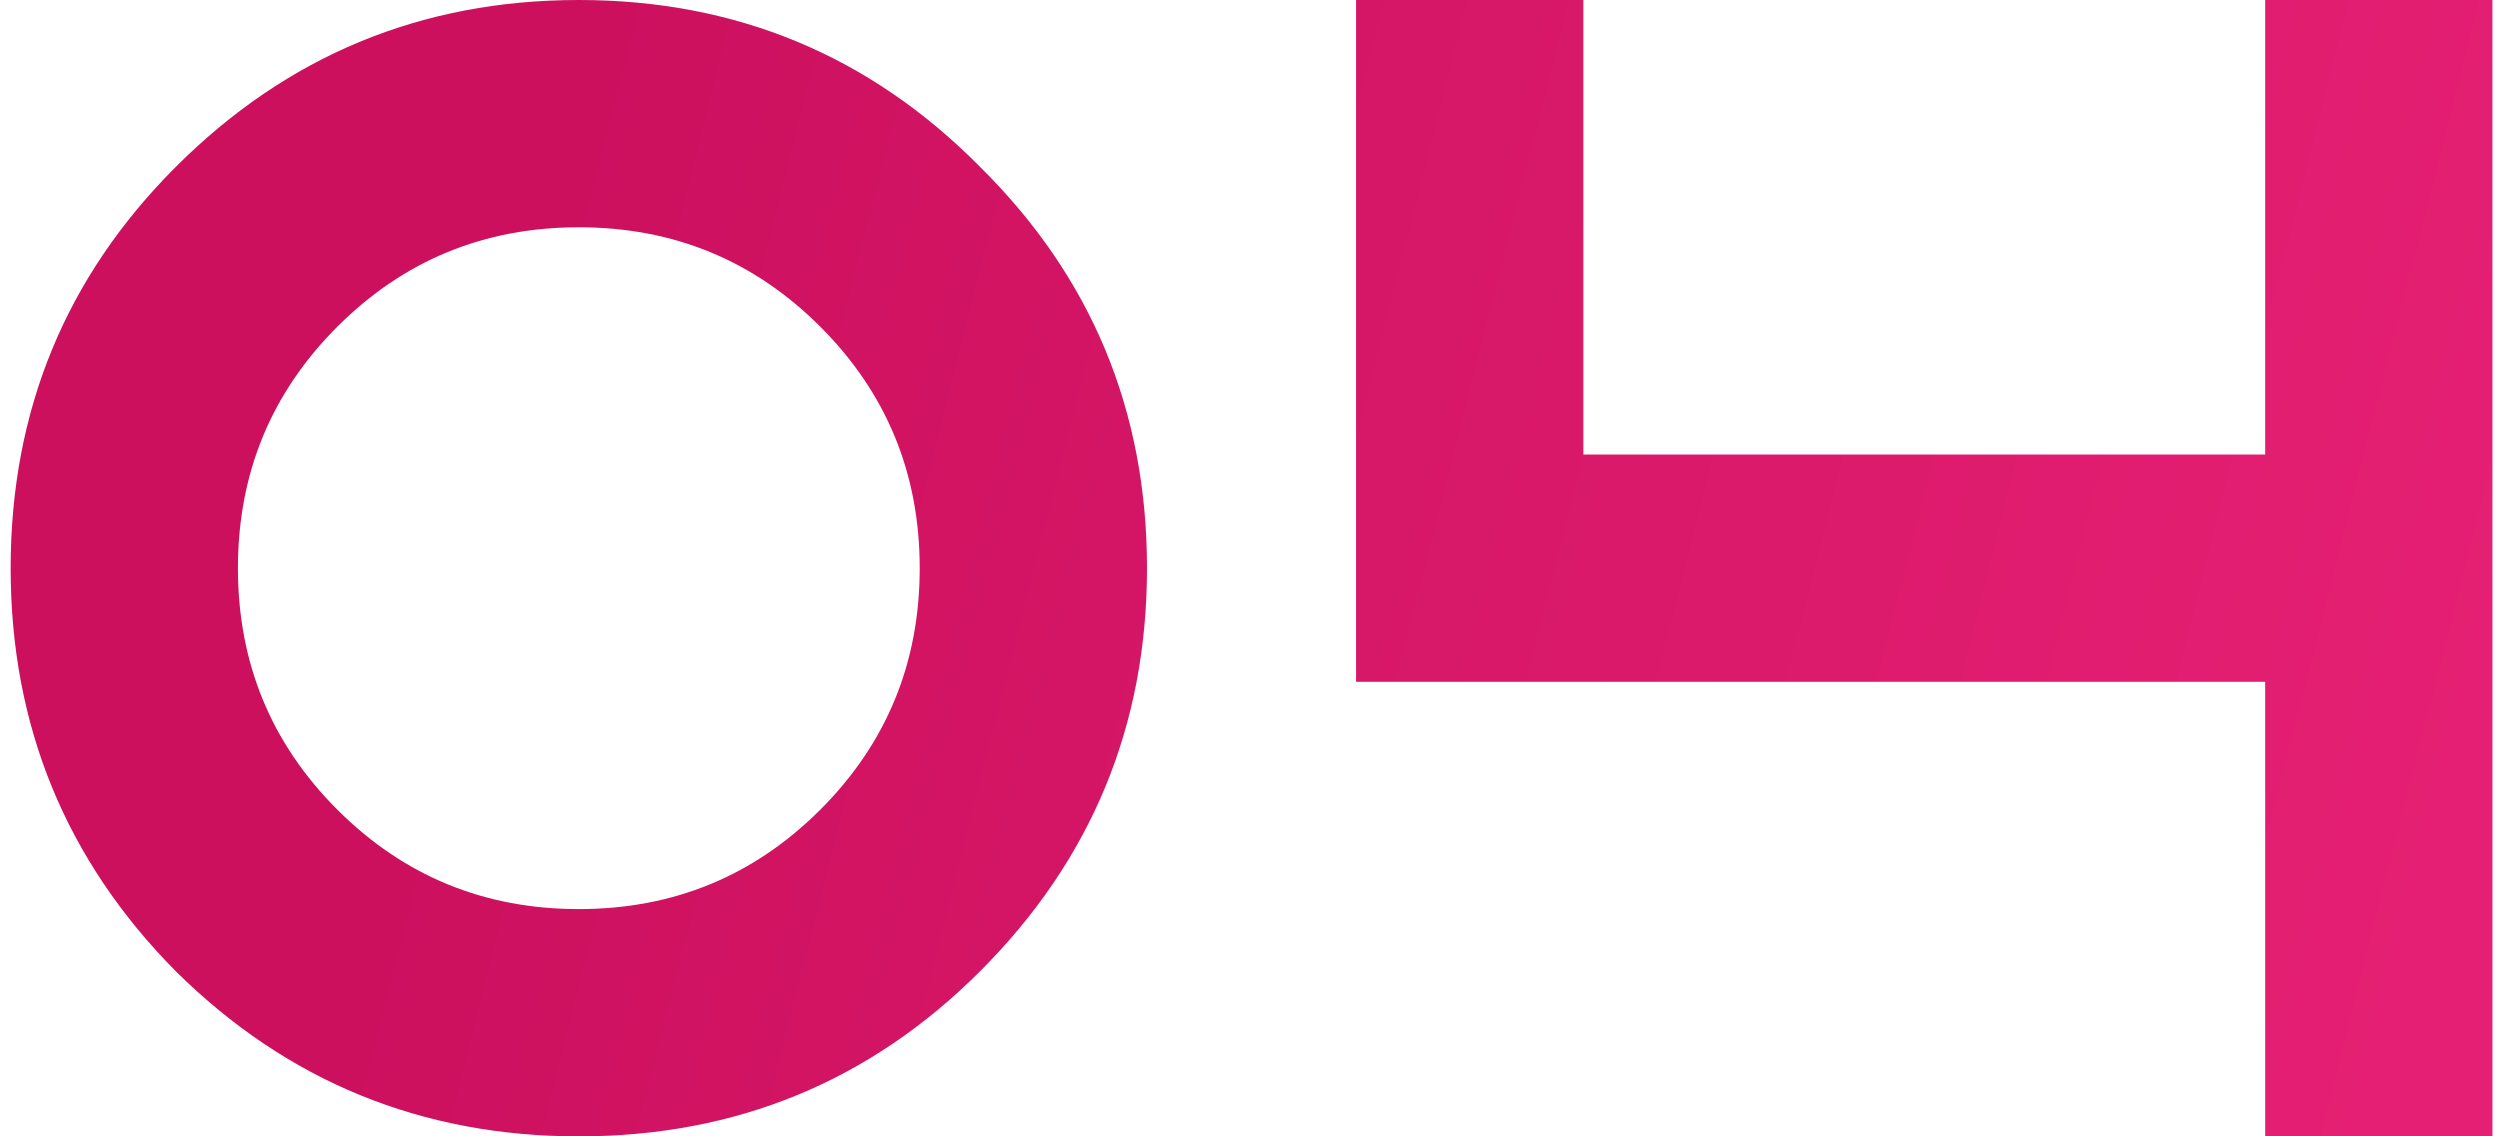 <svg width="88" height="40" viewBox="0 0 88 40" fill="none" xmlns="http://www.w3.org/2000/svg">
    <path d="M20.375 40C14.833 40 10.104 38.062 6.187 34.188C2.312 30.271 0.375 25.542 0.375 20C0.375 14.458 2.312 9.75 6.187 5.875C10.104 1.958 14.833 0 20.375 0C25.916 0 30.625 1.958 34.499 5.875C38.416 9.75 40.374 14.458 40.374 20C40.374 25.542 38.416 30.271 34.499 34.188C30.625 38.062 25.916 40 20.375 40ZM20.375 32C23.708 32 26.541 30.833 28.875 28.5C31.208 26.167 32.374 23.333 32.374 20C32.374 16.667 31.208 13.833 28.875 11.5C26.541 9.167 23.708 8 20.375 8C17.041 8 14.208 9.167 11.874 11.5C9.541 13.833 8.375 16.667 8.375 20C8.375 23.333 9.541 26.167 11.874 28.5C14.208 30.833 17.041 32 20.375 32ZM47.734 24V0H55.734V16H79.734V0H87.734V40H79.734V24H47.734Z" fill="url(#paint0_linear_0_1831)"/>
    <defs>
        <linearGradient id="paint0_linear_0_1831" x1="92.374" y1="6.976" x2="2.08" y2="-16.005" gradientUnits="userSpaceOnUse">
            <stop stop-color="#E52074"/>
            <stop offset="0.762" stop-color="#CC105E"/>
        </linearGradient>
    </defs>
</svg>
